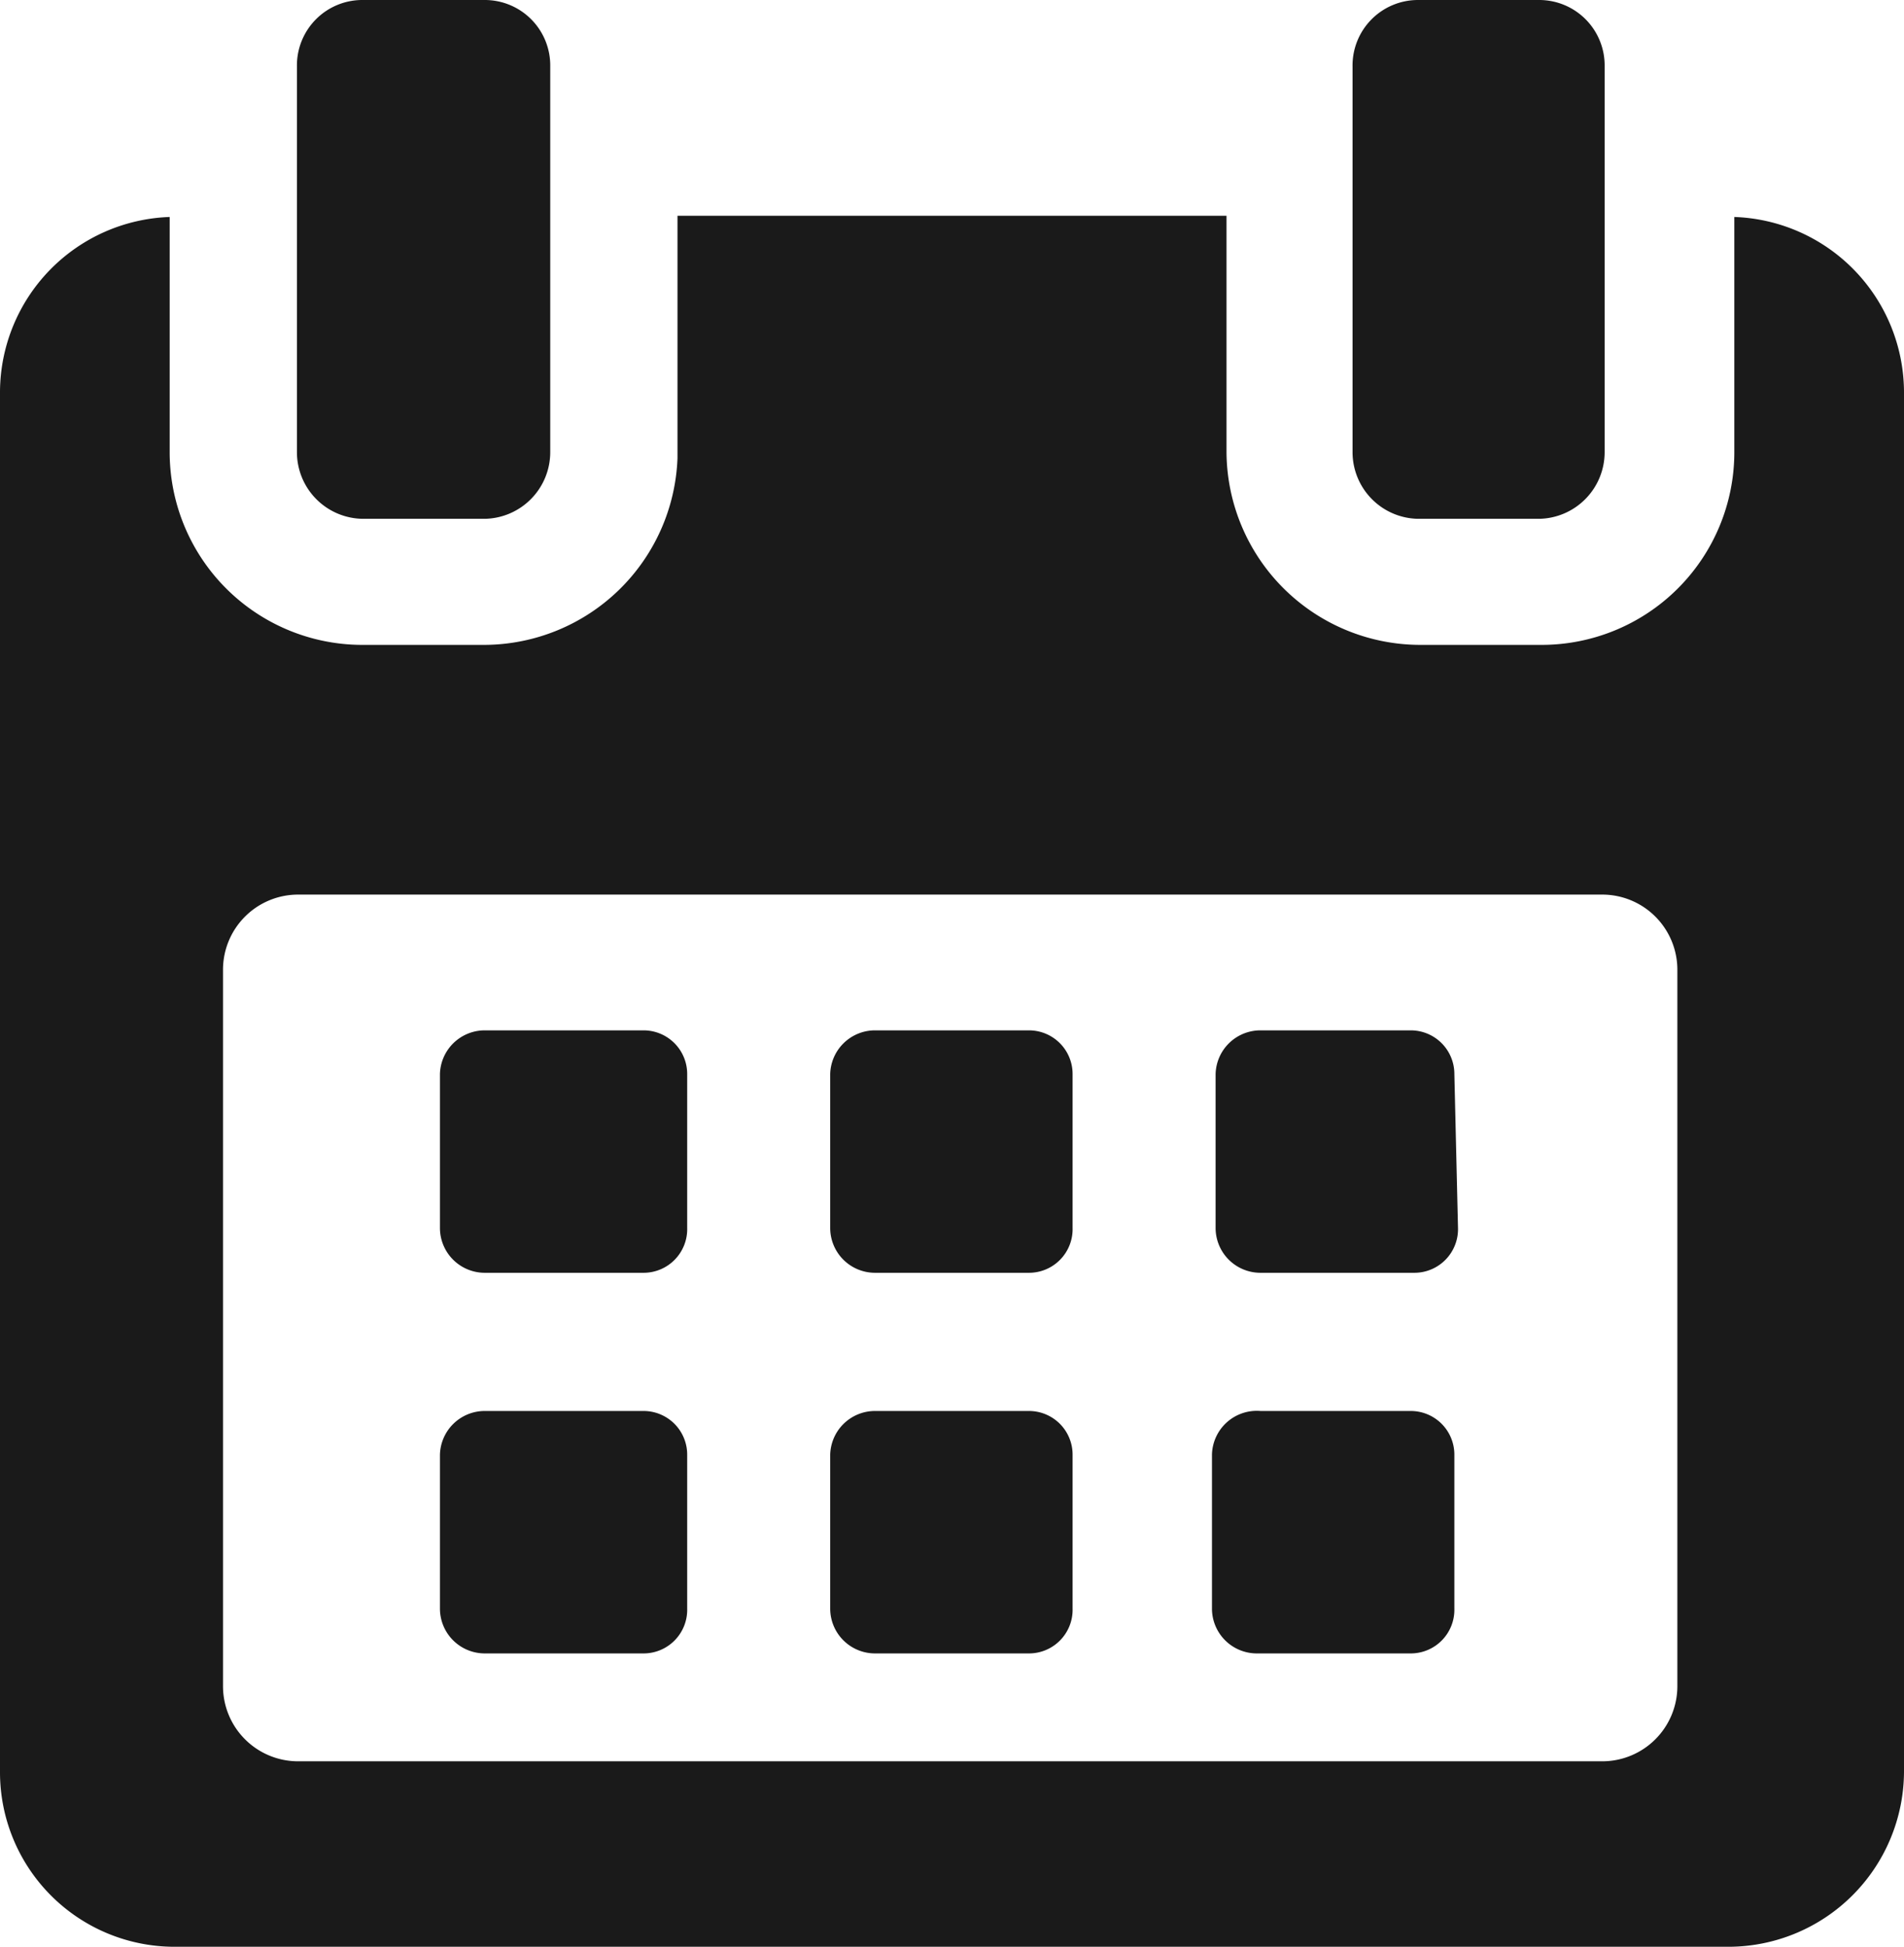 <svg xmlns="http://www.w3.org/2000/svg" width="15.71" height="16.06" viewBox="0 0 15.71 16.06"><defs><style>.cls-1{fill:#1a1a1a;}</style></defs><g id="レイヤー_2" data-name="レイヤー 2"><g id="レイヤー_1-2" data-name="レイヤー 1"><path class="cls-1" d="M5.67,8.86a.36.36,0,0,0-.36-.36H4a.37.37,0,0,0-.37.36v1.27A.37.37,0,0,0,4,10.5H5.31a.36.36,0,0,0,.36-.37Z"/><path class="cls-1" d="M8.85,8.86a.36.36,0,0,0-.36-.36H7.22a.37.37,0,0,0-.37.36v1.27a.37.37,0,0,0,.37.37H8.49a.36.36,0,0,0,.36-.37Z"/><path class="cls-1" d="M12,8.86a.36.36,0,0,0-.36-.36H10.4a.37.37,0,0,0-.37.36v1.27a.37.37,0,0,0,.37.37h1.27a.36.36,0,0,0,.36-.37Z"/><path class="cls-1" d="M5.67,12a.36.36,0,0,0-.36-.36H4a.37.37,0,0,0-.37.36v1.27a.37.37,0,0,0,.37.37H5.31a.36.36,0,0,0,.36-.37Z"/><path class="cls-1" d="M8.85,12a.36.36,0,0,0-.36-.36H7.22a.37.37,0,0,0-.37.36v1.27a.37.37,0,0,0,.37.37H8.49a.36.36,0,0,0,.36-.37Z"/><path class="cls-1" d="M12,12a.36.36,0,0,0-.36-.36H10.4A.37.37,0,0,0,10,12v1.27a.37.37,0,0,0,.37.37h1.27a.36.36,0,0,0,.36-.37Z"/><path class="cls-1" d="M14.31,1.79V3.73a1.59,1.59,0,0,1-1.59,1.59h-1a1.6,1.6,0,0,1-1.6-1.59V1.78H5.59v2A1.6,1.6,0,0,1,4,5.32H3A1.59,1.59,0,0,1,1.4,3.73V1.79A1.45,1.45,0,0,0,0,3.23V14.62a1.44,1.44,0,0,0,1.44,1.44H14.27a1.45,1.45,0,0,0,1.44-1.44V3.23a1.45,1.45,0,0,0-1.4-1.44Zm-.47,12.12a.62.62,0,0,1-.62.62H2.46a.62.62,0,0,1-.62-.62V8a.62.62,0,0,1,.62-.62H13.22a.62.62,0,0,1,.62.62Z"/><path class="cls-1" d="M3,4.28H4a.55.55,0,0,0,.54-.55V.55A.54.54,0,0,0,4,0H3a.54.54,0,0,0-.55.55V3.73A.55.55,0,0,0,3,4.28Z"/><path class="cls-1" d="M11.7,4.28h1a.55.55,0,0,0,.54-.55V.55A.54.54,0,0,0,12.7,0h-1a.54.54,0,0,0-.54.55V3.73a.55.55,0,0,0,.54.55Z"/></g></g></svg>